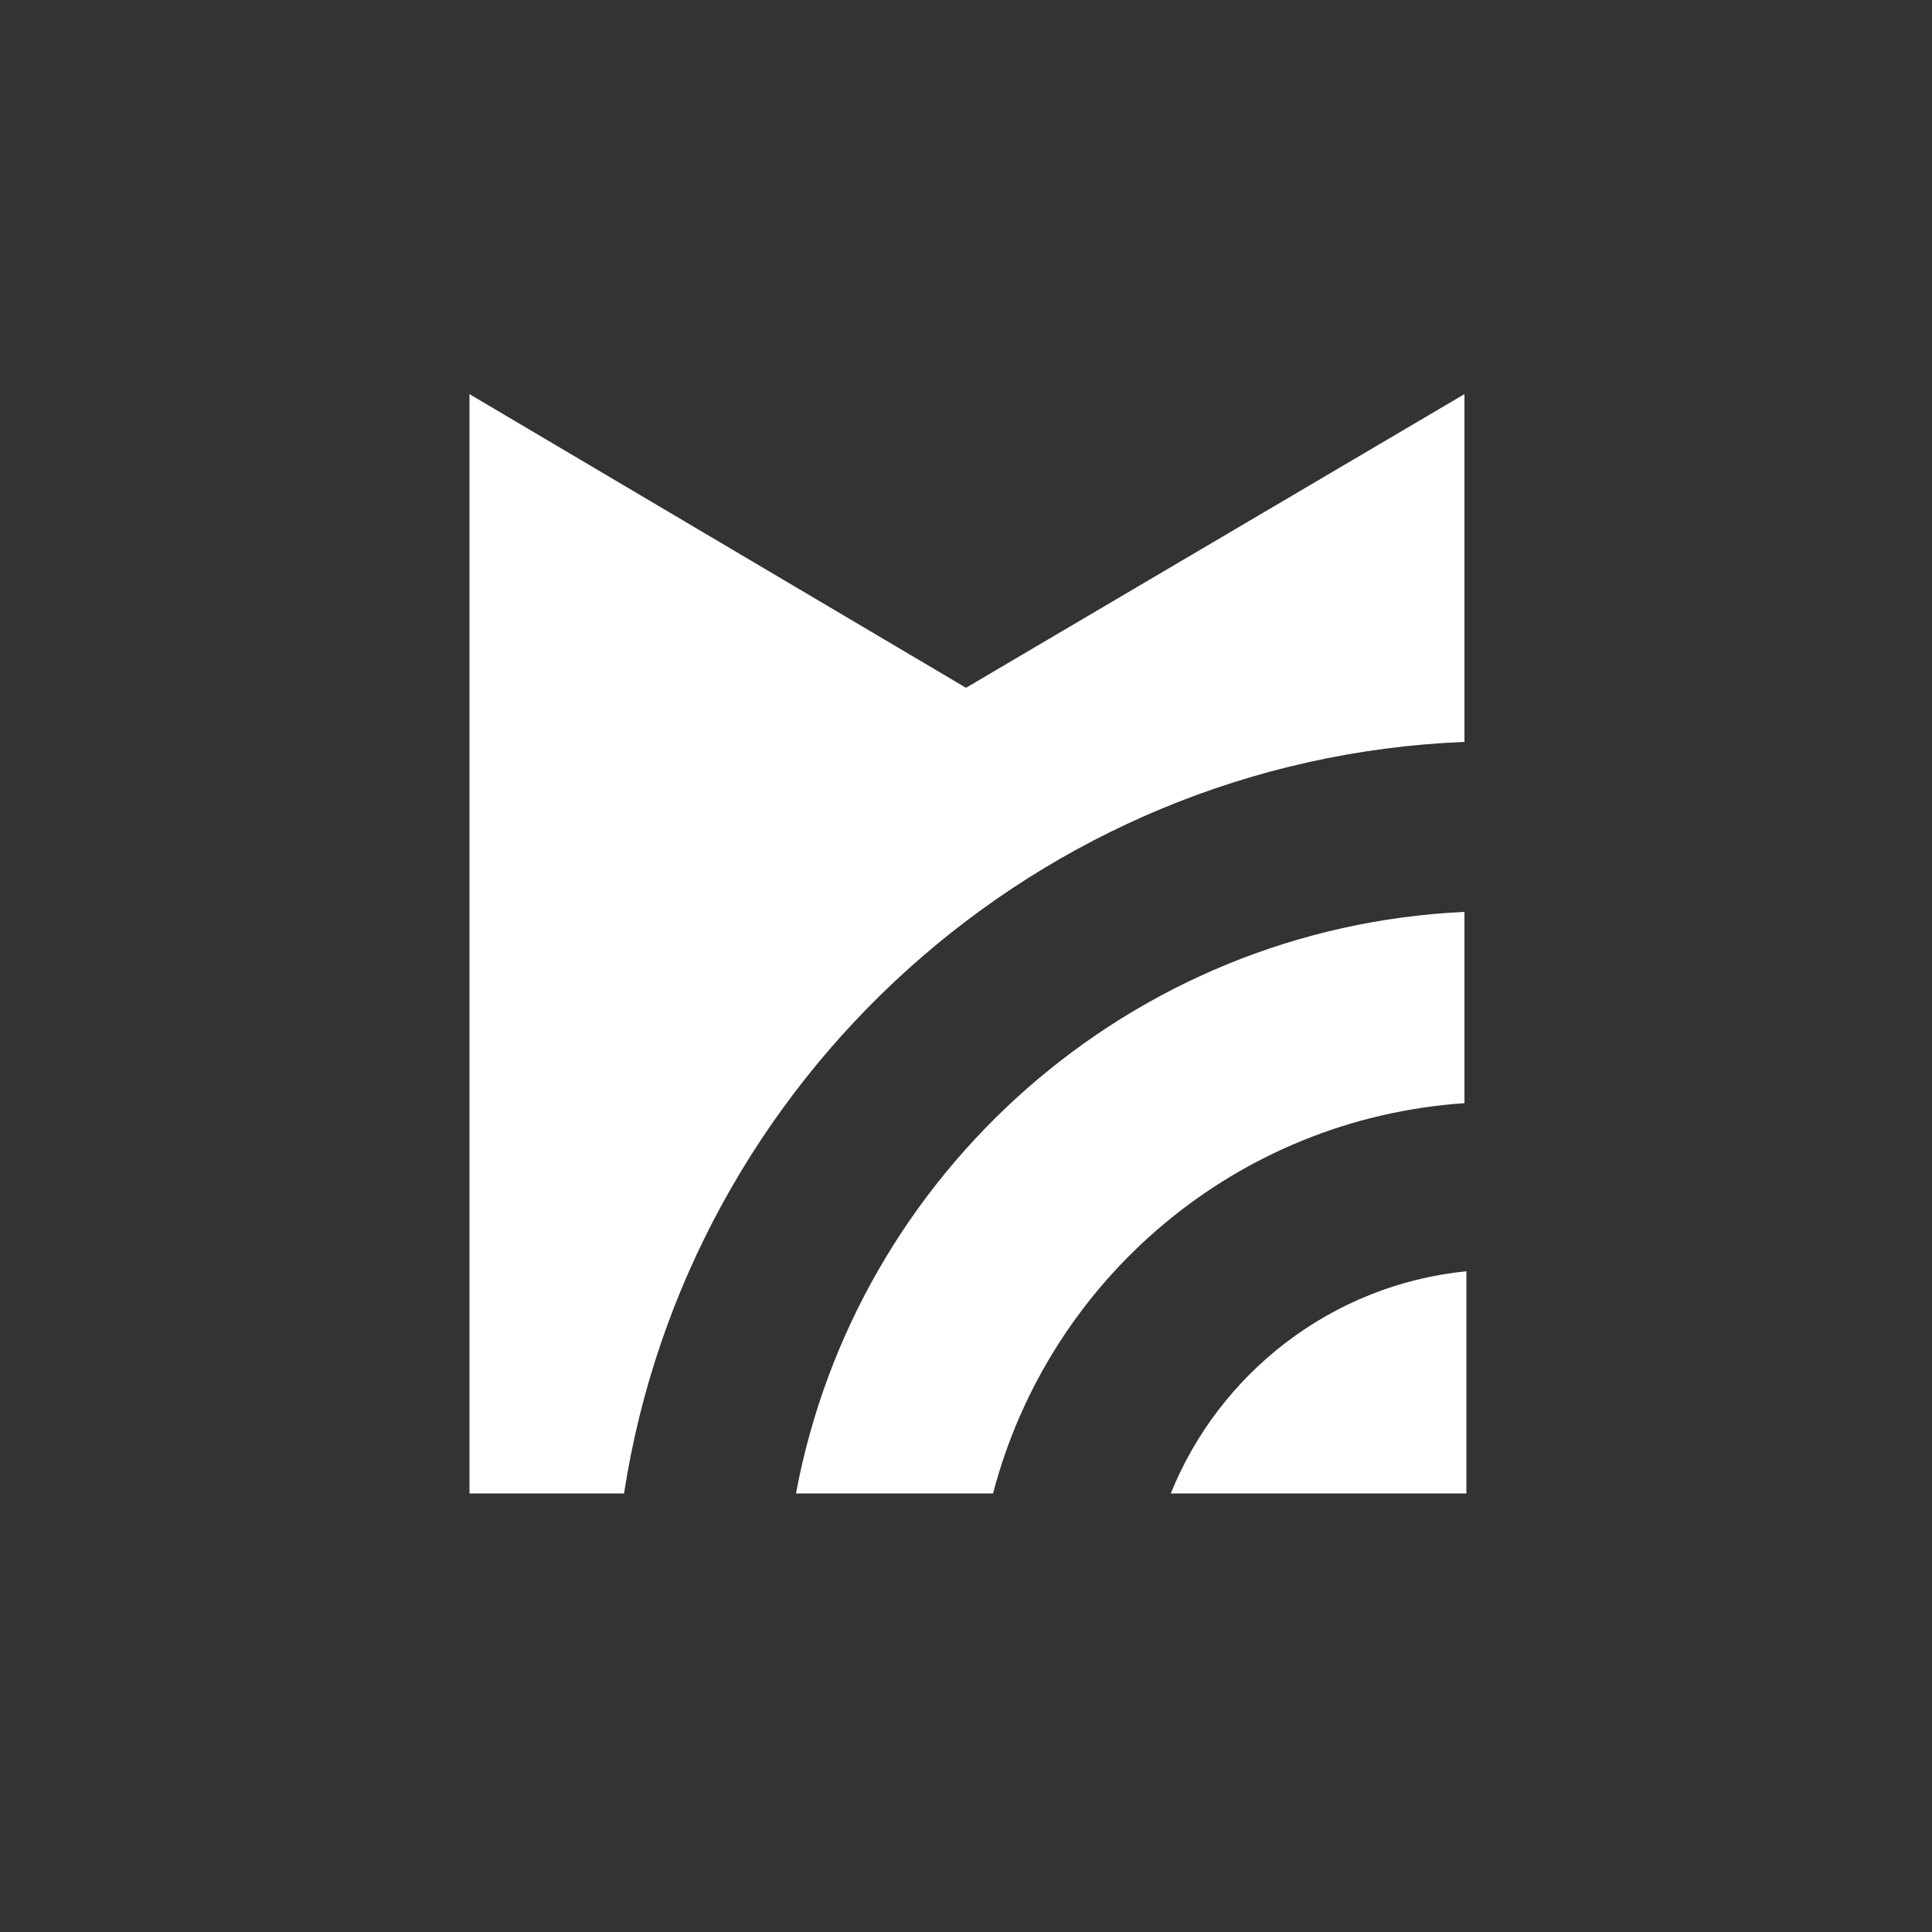 <svg version="1.1" id="Layer_1" xmlns="http://www.w3.org/2000/svg" x="0" y="0" viewBox="0 0 100 100" style="enable-background:new 0 0 100 100" xml:space="preserve"><rect x="0" y="0" width="100" height="100" fill="#333333" stroke="none"/><style>.st1{fill:#fff}</style><g id="MB"><path class="st1" d="M75.8 38.4v-18L50 35.6 24.3 20.4v56.9h8c3.3-21.4 21.4-38 43.5-38.9zM60.6 77.3h15.3V65.8c-7 .7-12.8 5.3-15.3 11.5z"/><path class="st1" d="M41.2 77.3h10.2C54.3 66.2 64 57.9 75.8 57.1v-9.9c-17.3.8-31.5 13.5-34.6 30.1z"/></g></svg>
